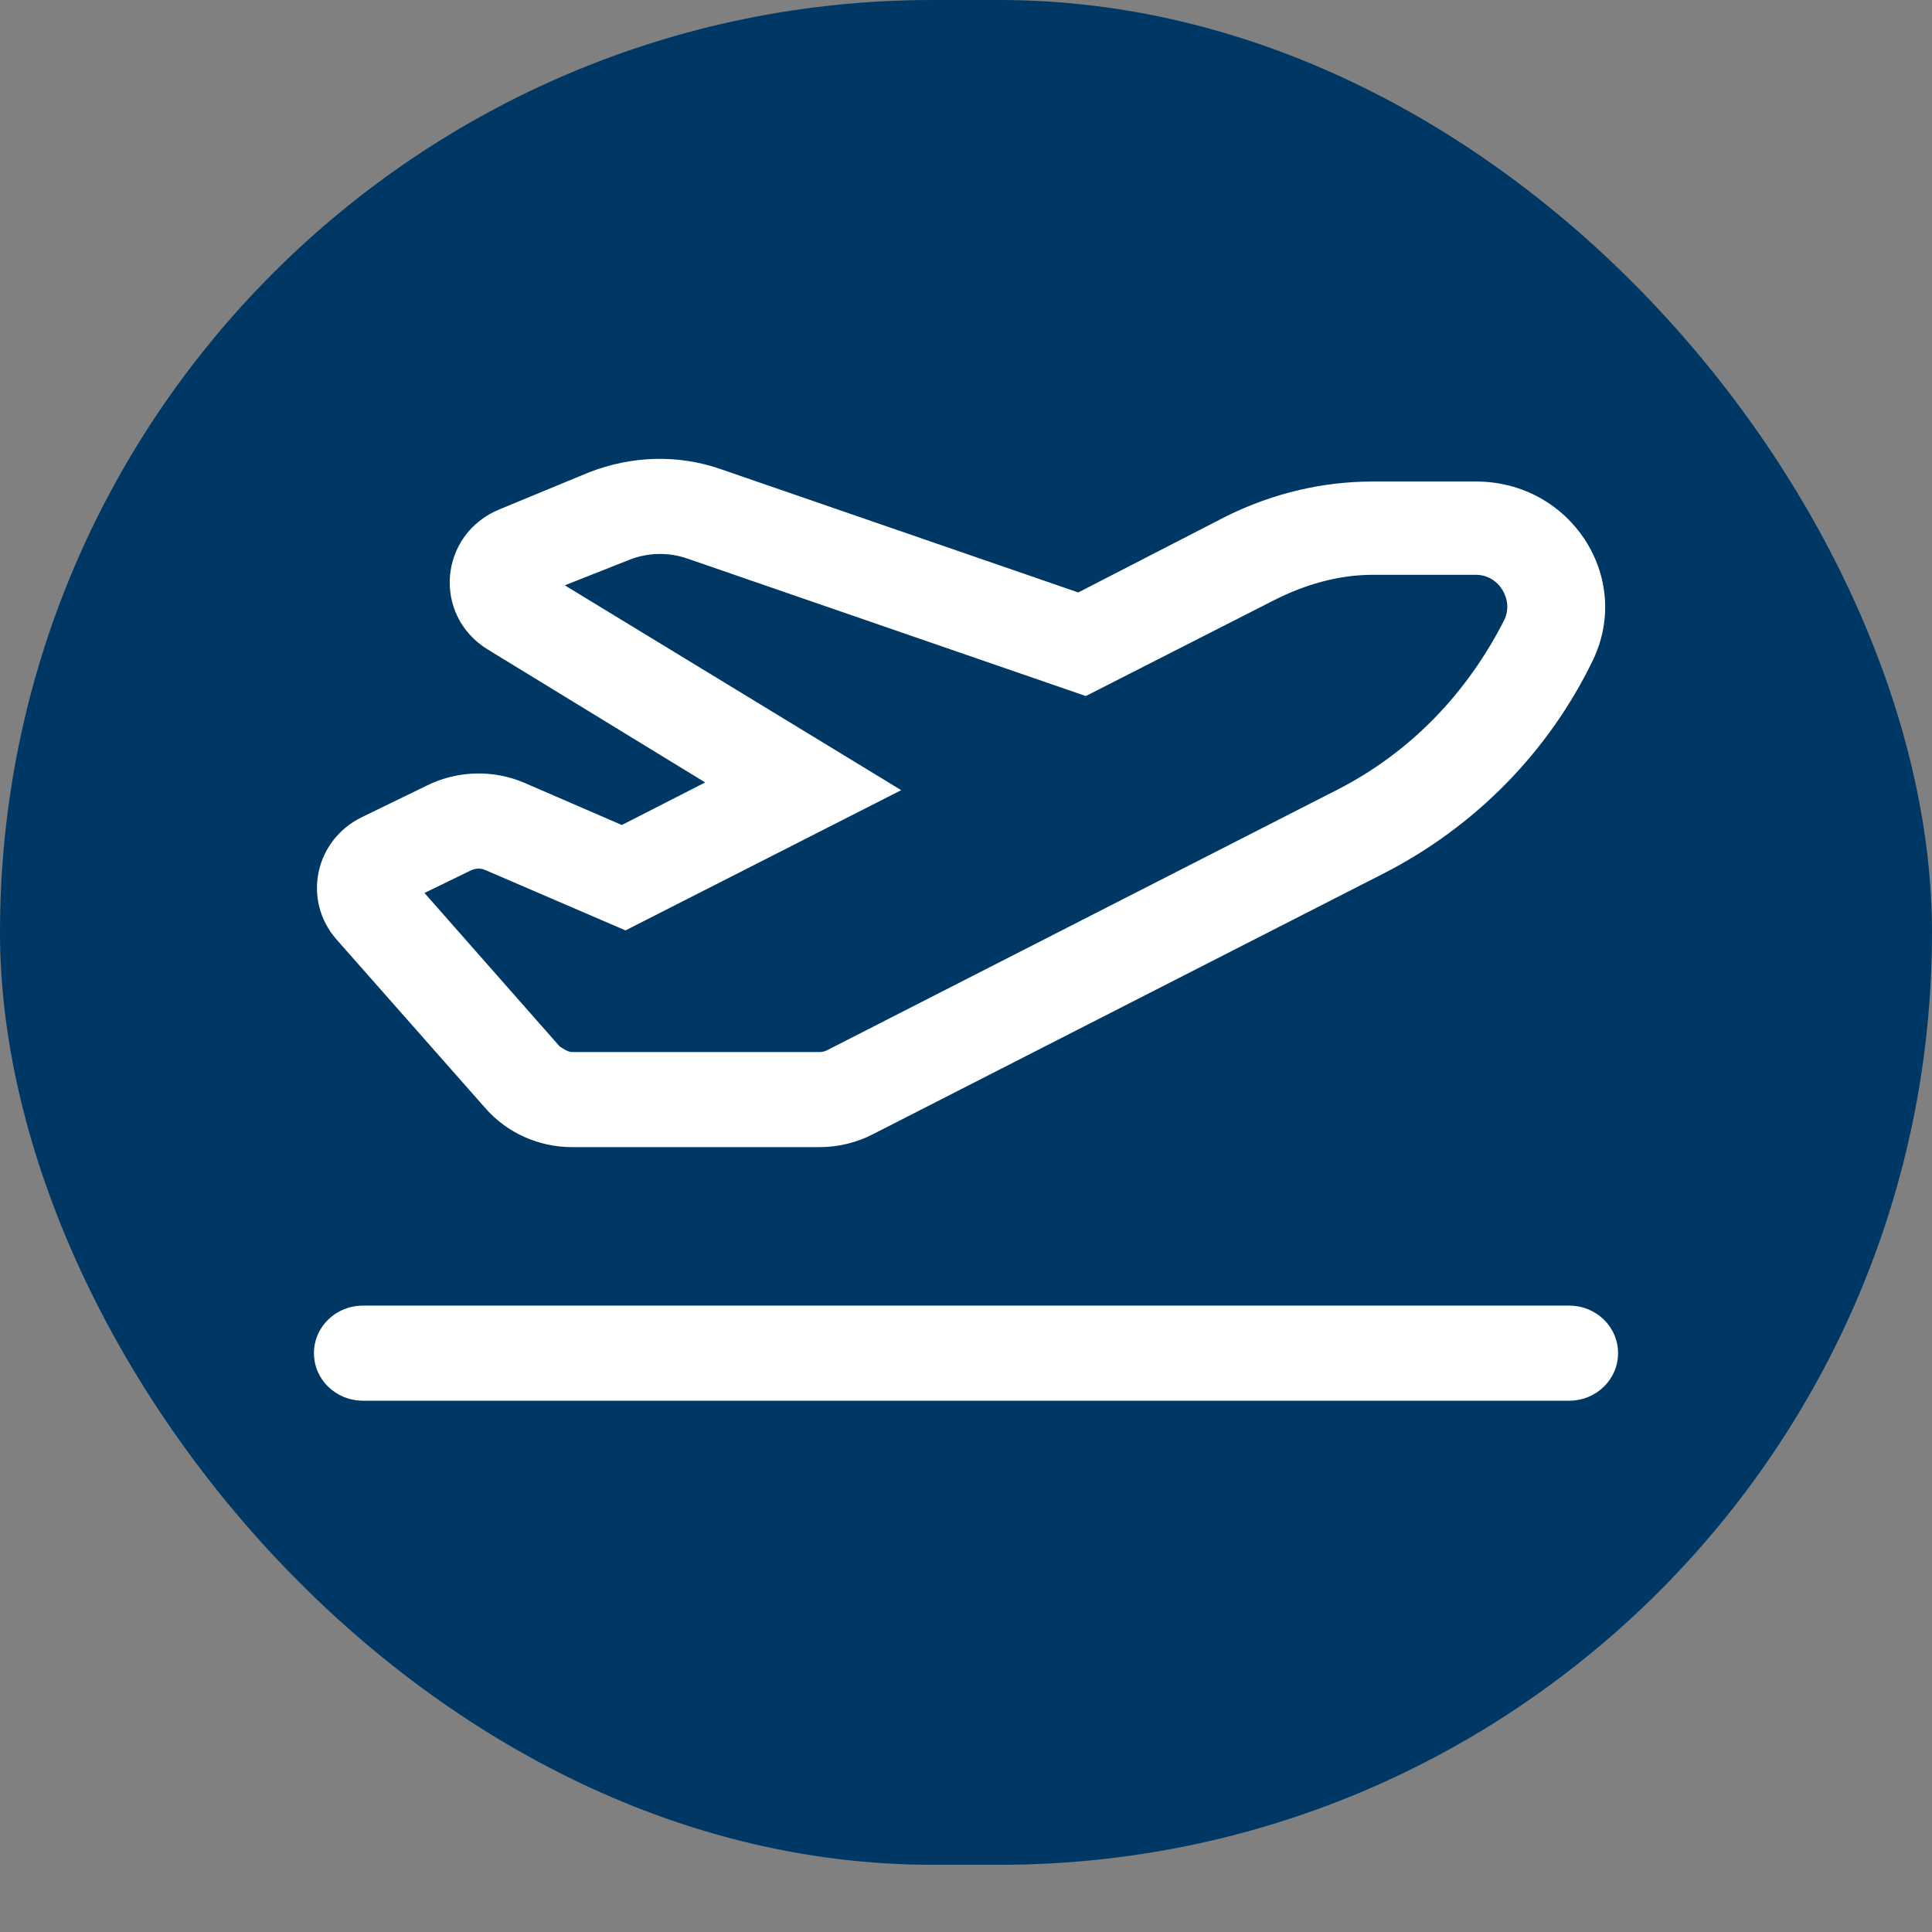 <svg width="80" height="80" viewBox="0 0 80 80" fill="none" xmlns="http://www.w3.org/2000/svg">
<rect x="0" y="0" width="80" height="80" fill="#808080" stroke="none"/>
<rect width="80" height="77.217" rx="38.609" fill="#003865"/>
<g clip-path="url(#clip0_74_1278)">
<path d="M44.649 24.532L50.808 21.362C52.715 20.427 54.757 19.939 56.833 19.939H61.119C65.026 19.939 67.608 23.884 65.962 27.329C64.131 31.127 61.077 34.244 57.255 36.188L36.127 46.975C35.452 47.32 34.701 47.5 33.933 47.5H23.69C22.315 47.5 21.002 46.918 20.104 45.893L13.937 38.904C12.509 37.279 13.027 34.786 14.991 33.834L17.705 32.514C18.968 31.898 20.447 31.866 21.733 32.423L25.749 34.162L29.2 32.399L20.199 26.895C17.884 25.476 18.174 22.108 20.699 21.085L24.399 19.555C26.171 18.867 28.078 18.817 29.816 19.416L44.649 24.532ZM23.387 24.237L37.317 32.719L25.901 38.526L20.092 36.025C19.908 35.943 19.696 35.951 19.516 36.033L17.576 36.976L23.176 43.333C23.311 43.407 23.496 43.563 23.69 43.563H33.933C34.043 43.563 34.153 43.538 34.246 43.489L55.373 32.702C58.411 31.152 60.765 28.683 62.292 25.664C62.688 24.828 62.064 23.802 61.119 23.802H56.833C55.415 23.802 54.015 24.212 52.758 24.852L44.961 28.822L28.457 23.127C27.673 22.855 26.804 22.877 26.036 23.19L23.387 24.237V24.237ZM64.975 54.063C66.097 54.063 67 54.94 67 56.031C67 57.122 66.097 58 64.975 58H15.025C13.907 58 13 57.122 13 56.031C13 54.94 13.907 54.063 15.025 54.063H64.975ZM18.61 34.277L17.705 32.514L18.61 34.277ZM20.104 45.893L21.589 44.662L20.104 45.893Z" fill="white"/>
</g>
<defs>
<clipPath id="clip0_74_1278">
<rect width="54" height="39" fill="white" transform="translate(13 19)"/>
</clipPath>
</defs>
</svg>

